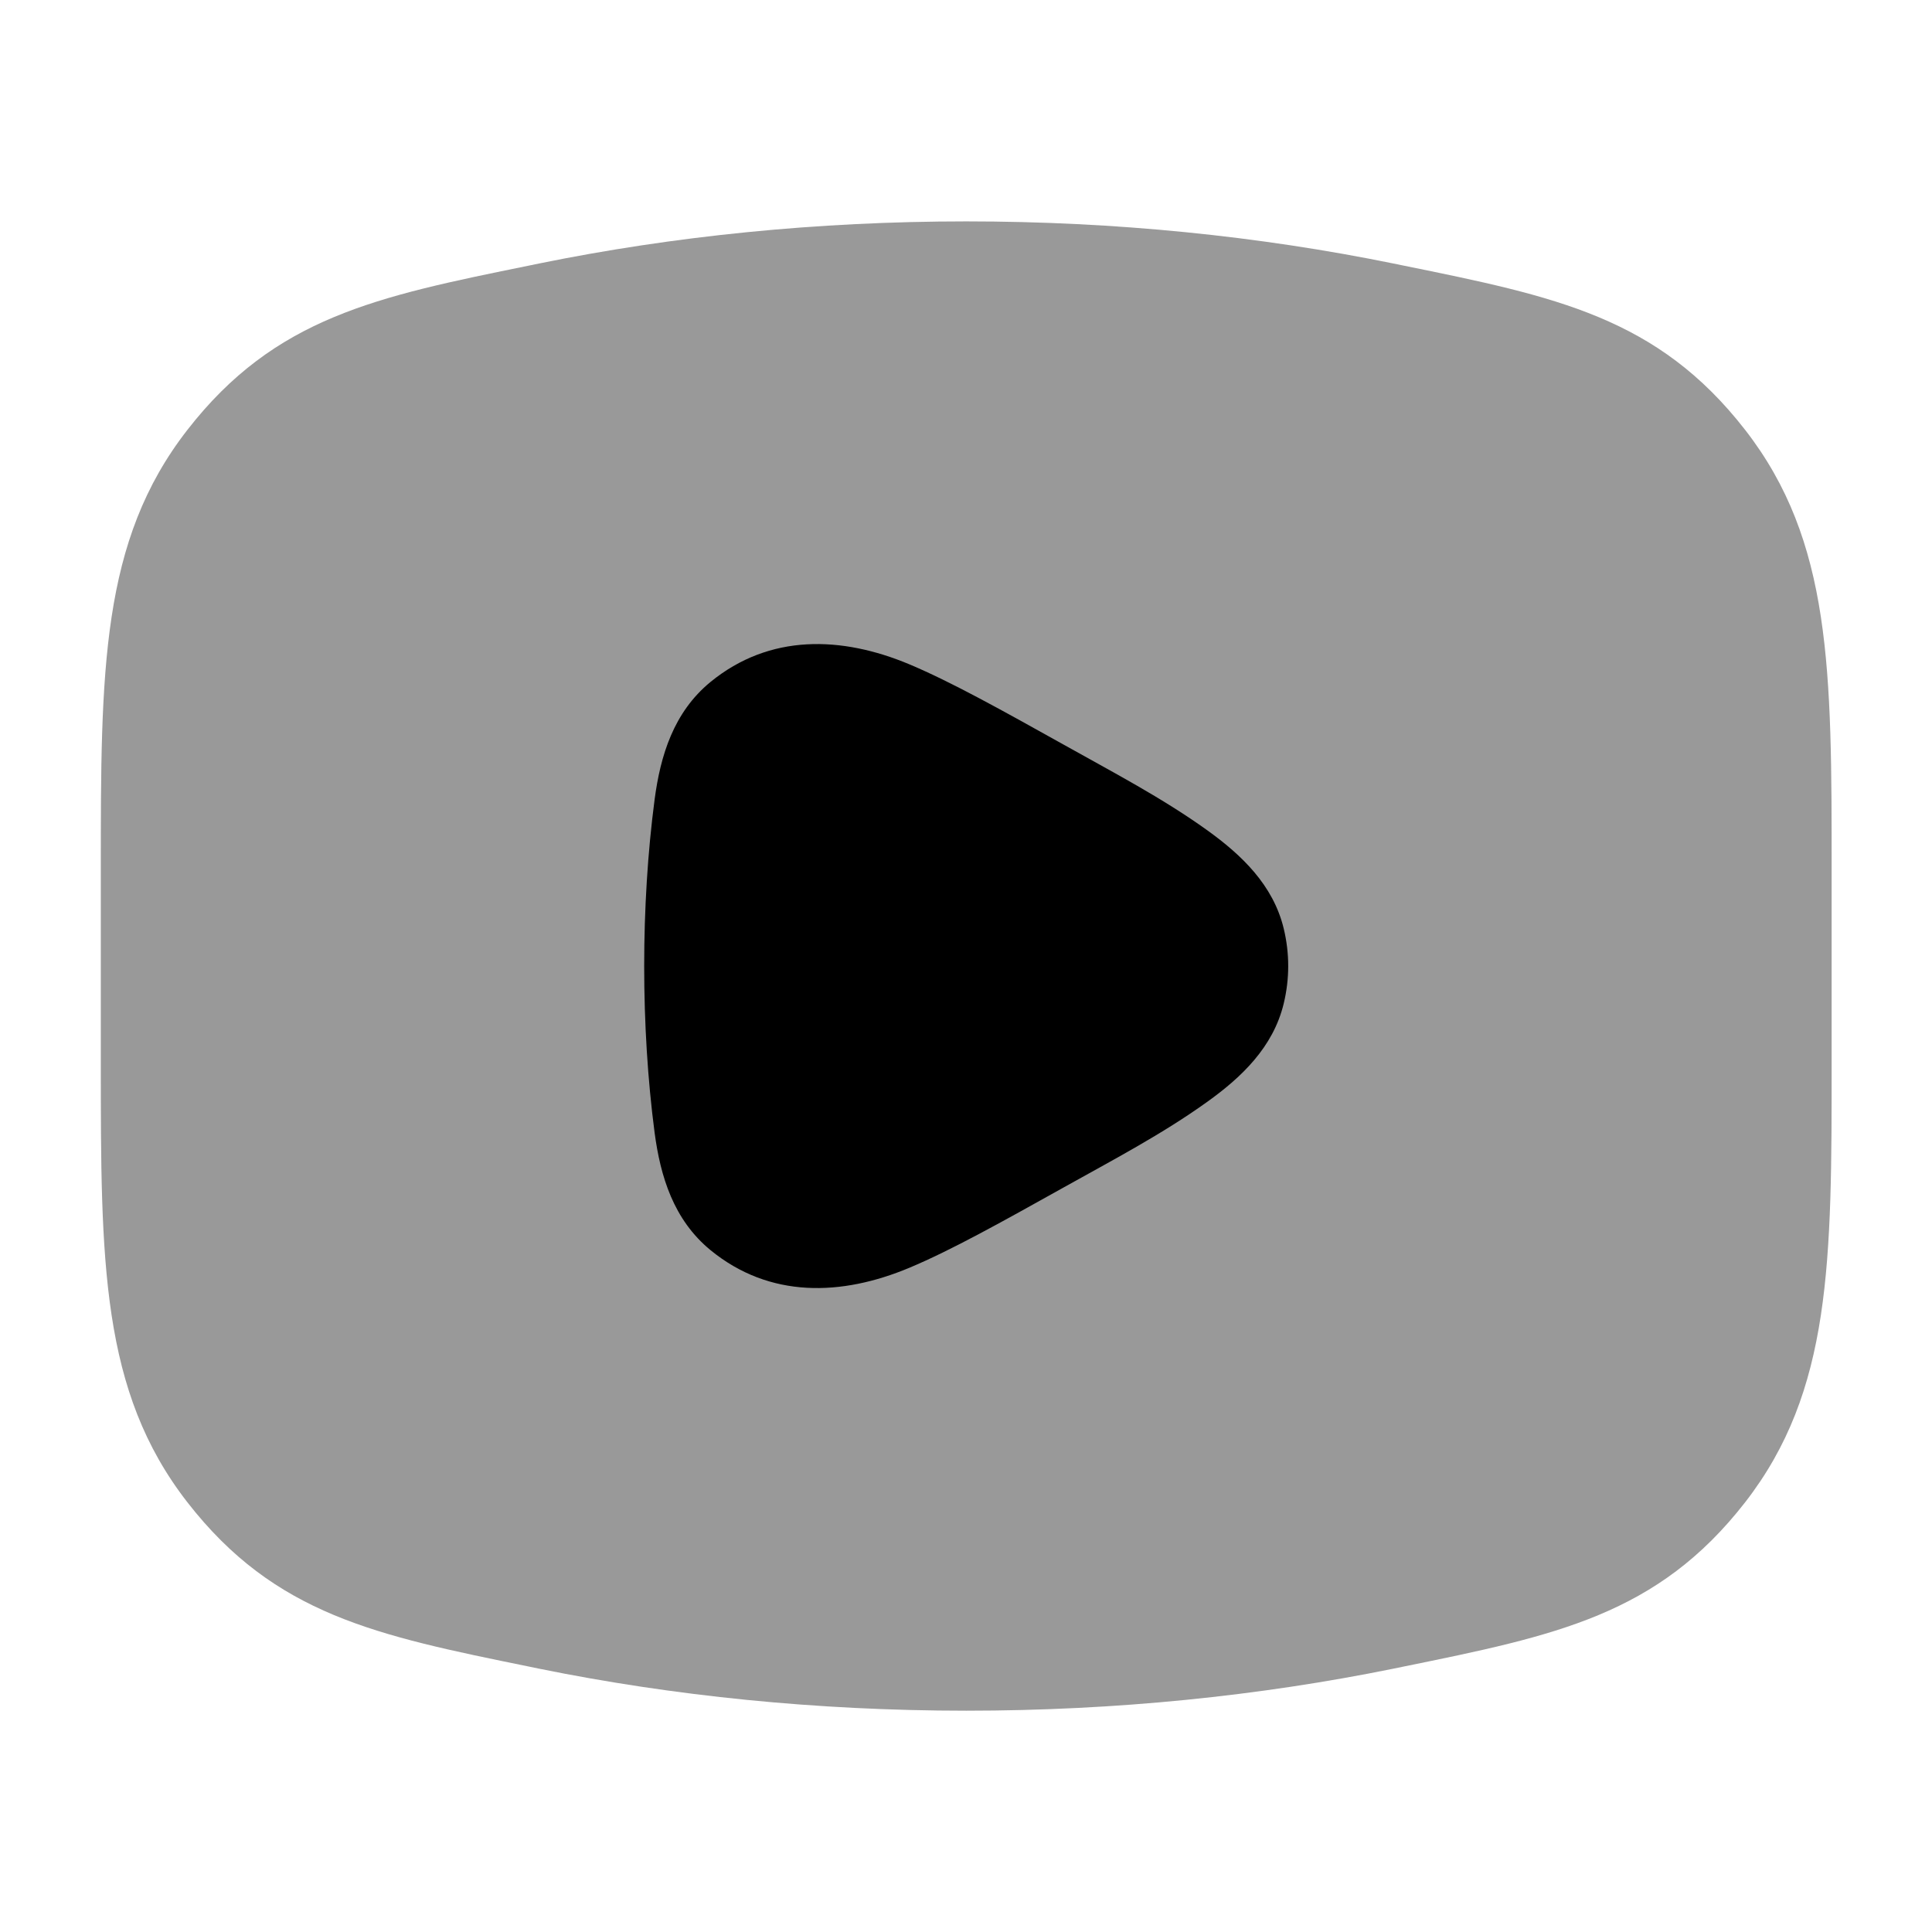 <svg width="22" height="22" viewBox="0 0 22 22" fill="none" xmlns="http://www.w3.org/2000/svg">
<path opacity="0.4" d="M11.003 2.521C9.299 2.521 7.662 2.69 6.141 3L6.025 3.024C4.288 3.377 3.131 3.613 2.134 4.895C1.147 6.163 1.148 7.634 1.148 9.912V12.089C1.148 14.367 1.147 15.838 2.134 17.107C3.131 18.389 4.288 18.624 6.025 18.978L6.141 19.002C7.662 19.311 9.299 19.48 11.003 19.48C12.707 19.48 14.343 19.311 15.864 19.002L15.981 18.978C17.717 18.624 18.875 18.389 19.872 17.107C20.858 15.838 20.858 14.367 20.857 12.089V9.912C20.858 7.634 20.858 6.163 19.872 4.895C18.875 3.613 17.717 3.377 15.981 3.024L15.864 3C14.343 2.69 12.707 2.521 11.003 2.521Z" fill="black"/>
<path d="M12.115 8.481C11.409 8.087 10.831 7.765 10.356 7.565C9.583 7.241 8.764 7.215 8.09 7.766C7.669 8.112 7.52 8.606 7.454 9.105C7.296 10.31 7.296 11.692 7.454 12.897C7.52 13.395 7.669 13.889 8.09 14.235C8.764 14.787 9.583 14.76 10.356 14.436C10.831 14.237 11.409 13.914 12.115 13.52C12.666 13.212 13.233 12.916 13.748 12.546C14.133 12.27 14.498 11.927 14.618 11.427C14.686 11.146 14.686 10.855 14.618 10.574C14.498 10.075 14.133 9.732 13.748 9.455C13.233 9.085 12.666 8.79 12.115 8.481Z" fill="black"/>
</svg>
